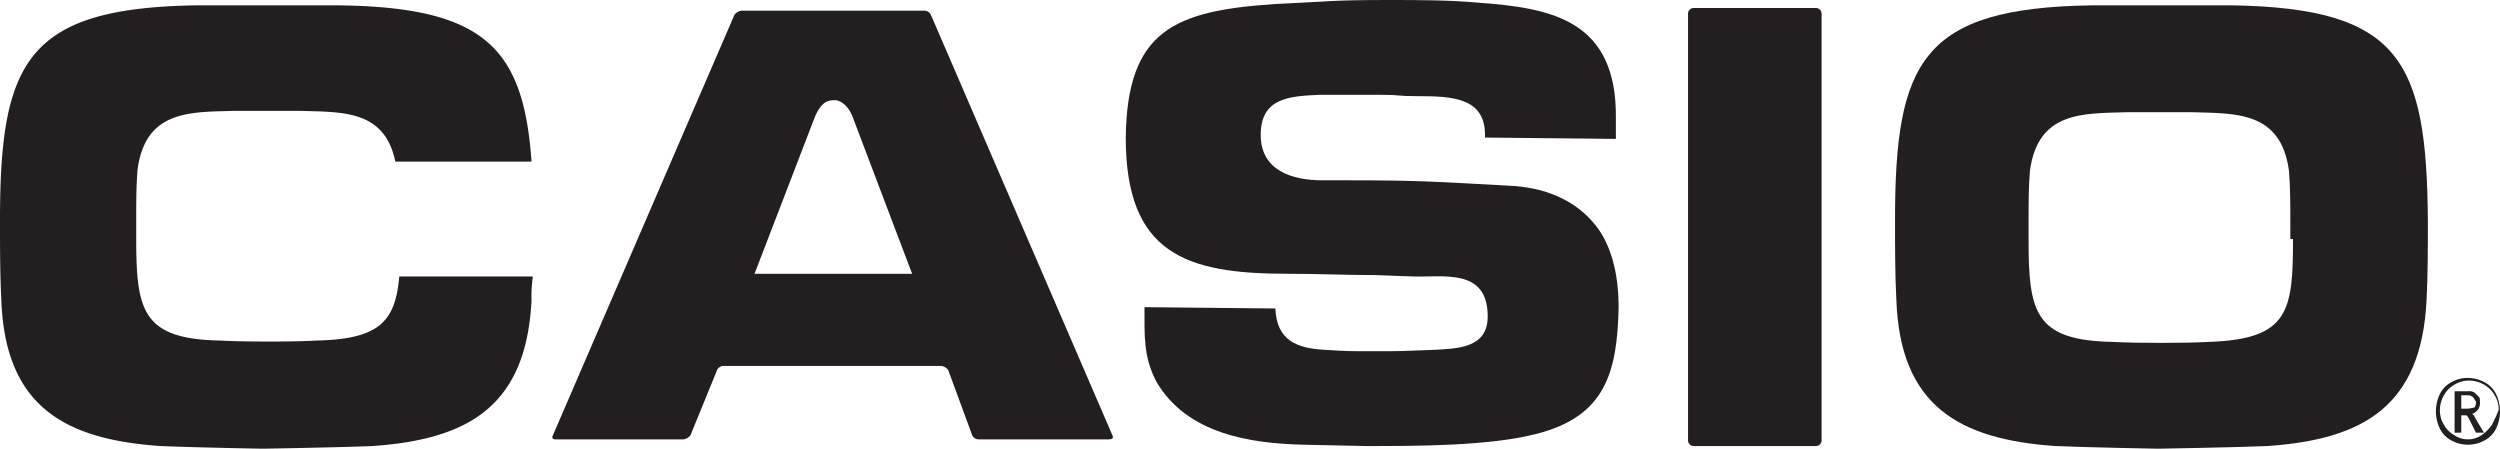 <svg xmlns="http://www.w3.org/2000/svg" width="547.926" height="98.345" viewBox="0 0 547.926 98.345"><g transform="translate(-306.3 -283.1)"><path d="M432.7,378.533a1.259,1.259,0,0,0,1.171,1.171H460.8a1.259,1.259,0,0,0,1.171-1.171h0V284.871h0A1.259,1.259,0,0,0,460.8,283.7H433.871a1.259,1.259,0,0,0-1.171,1.171h0v93.663Z" transform="translate(243.567 1.156)" fill="#231f20" fill-rule="evenodd"/><path d="M470.415,376.977l-39.807-92.2h0a1.609,1.609,0,0,0-1.464-.878h-40.1a2.489,2.489,0,0,0-1.464.878h0l-39.807,92.2h0c-.293.585,0,.878.585.878h28.1a2.489,2.489,0,0,0,1.464-.878h0l5.854-14.342h0a1.609,1.609,0,0,1,1.464-.878H432.95a2.489,2.489,0,0,1,1.463.878h0l5.269,14.342h0a1.61,1.61,0,0,0,1.463.878h28.391q1.317,0,.878-.878Zm-78.442-35.416,13.171-34.245h0c1.464-3.512,2.927-3.8,4.391-3.8s3.22,1.464,4.1,4.1h0l12.879,33.953Z" transform="translate(79.7 1.542)" fill="#231f20" fill-rule="evenodd"/><path d="M521.959,283.5H491.226c-37.172.585-43.026,12.293-43.026,47.124,0,5.854,0,11.708.293,17.562.878,23.123,13.757,30.44,34.831,31.9,6.732.293,21.952.585,22.538.585,0,0,17.269-.293,24-.585,21.074-1.463,33.66-8.781,34.831-31.9.293-5.854.293-11.708.293-17.562-.293-34.831-5.854-46.539-43.026-47.124Zm13.464,51.222c0,15.806-.878,21.952-18.44,22.538-4.683.293-16.391.293-21.074,0-17.269-.293-18.44-6.732-18.44-22.538h0v-3.8h0c0-3.805,0-7.61.293-11.122,1.756-13.171,11.708-12.586,21.367-12.879h14.049c9.659.293,19.611-.293,21.367,12.879.293,3.805.293,7.61.293,11.122h0v3.8Z" transform="translate(273.435 0.771)" fill="#231f20" fill-rule="evenodd"/><path d="M393.816,342.917c-.878,9.659-4.1,13.757-18.147,14.049-4.39.293-16.391.293-21.074,0-17.269-.293-18.44-6.732-18.44-22.538h0v-3.805h0c0-3.8,0-7.61.293-11.122,1.756-13.171,11.708-12.586,21.367-12.879h14.049c9.366.293,18.732-.293,21.074,11.122h29.855c-1.756-24.879-10.244-33.953-42.734-34.245H349.326c-37.172.585-43.026,12.293-43.026,47.124,0,5.854,0,11.708.293,17.562.878,23.123,13.757,30.44,34.831,31.9,6.732.293,21.952.585,22.538.585,0,0,17.269-.293,24-.585,21.074-1.464,33.66-8.781,34.831-31.9a31.808,31.808,0,0,1,.293-5.268h-29.27Z" transform="translate(0 0.771)" fill="#231f20" fill-rule="evenodd"/><path d="M426.016,343.1c6.439,0,12.879.293,19.318.293h0l7.9.293h0c6.732.293,16.684-2.049,16.684,8.781,0,7.025-6.732,7.025-12,7.317-7.61.293-6.439.293-13.757.293-4.683,0-4.976,0-9.659-.293-6.439-.293-10.83-2.049-11.122-9.074h0L394.7,350.42h0c0,6.147-.293,10.83,2.634,16.391,6.732,11.415,20.489,13.464,32.2,13.757h0l13.757.293h0c11.122,0,26.928,0,37.172-2.634,15.22-3.8,17.854-13.464,18.147-27.806,0-7.61-1.756-13.757-4.976-17.854-4.39-5.561-11.122-8.488-19.318-8.781-16.1-.878-19.611-1.171-35.416-1.171h-5.269c-6.439,0-13.464-2.049-13.464-9.952,0-8.2,6.439-8.488,12.879-8.781H446.5c4.683,0,3.22.293,7.9.293,7.9,0,15.22.293,14.927,9.074h0l28.684.293v-4.39h0c.293-21.659-14.049-24.294-30.148-25.465-6.439-.585-13.171-.585-19.611-.585-12.586,0-12.293.293-24.879.878-22.245,1.463-32.489,5.854-32.782,29.269,0,25.464,13.171,29.855,35.416,29.855Z" transform="translate(162.442 0)" fill="#231f20" fill-rule="evenodd"/><path d="M501.871,314.912a5.743,5.743,0,0,0-2.634-2.634,7.793,7.793,0,0,0-3.512-.878,6.954,6.954,0,0,0-3.512.878,5.744,5.744,0,0,0-2.634,2.634,8.684,8.684,0,0,0,0,7.61,5.744,5.744,0,0,0,2.634,2.634,7.464,7.464,0,0,0,7.025,0,5.743,5.743,0,0,0,2.634-2.634,8.684,8.684,0,0,0,0-7.61Zm-.878,6.732a8.909,8.909,0,0,1-2.342,2.341,5.317,5.317,0,0,1-5.854,0,5.991,5.991,0,0,1-2.342-2.341,5.9,5.9,0,0,1-.878-3.22,6.672,6.672,0,0,1,.878-3.22,5.991,5.991,0,0,1,2.342-2.342,5.9,5.9,0,0,1,3.22-.878,6.673,6.673,0,0,1,3.22.878,5.992,5.992,0,0,1,2.342,2.342,5.9,5.9,0,0,1,.878,3.22,34.326,34.326,0,0,1-1.464,3.22Z" transform="translate(351.476 54.533)" fill="#231f20" fill-rule="evenodd"/><path d="M494.783,318.547c-.293-.585-.585-1.171-.878-1.171a2.922,2.922,0,0,0,1.464-1.171,2.638,2.638,0,0,0,.293-1.463c0-.585,0-.878-.293-1.171l-.878-.878a2.193,2.193,0,0,0-1.464-.293H490.1v9.074h1.464v-3.805h1.171a3.623,3.623,0,0,1,.585.878h0l.293.585,1.171,2.342h1.756l-1.756-2.927Zm-2.342-2.342h-.878v-2.927h1.171c.585,0,.878,0,1.171.293.293,0,.293.293.585.585,0,.293.293.293.293.585a1.76,1.76,0,0,1-.293,1.171,5.716,5.716,0,0,1-2.049.293Z" transform="translate(354.174 56.46)" fill="#231f20" fill-rule="evenodd"/></g></svg>
